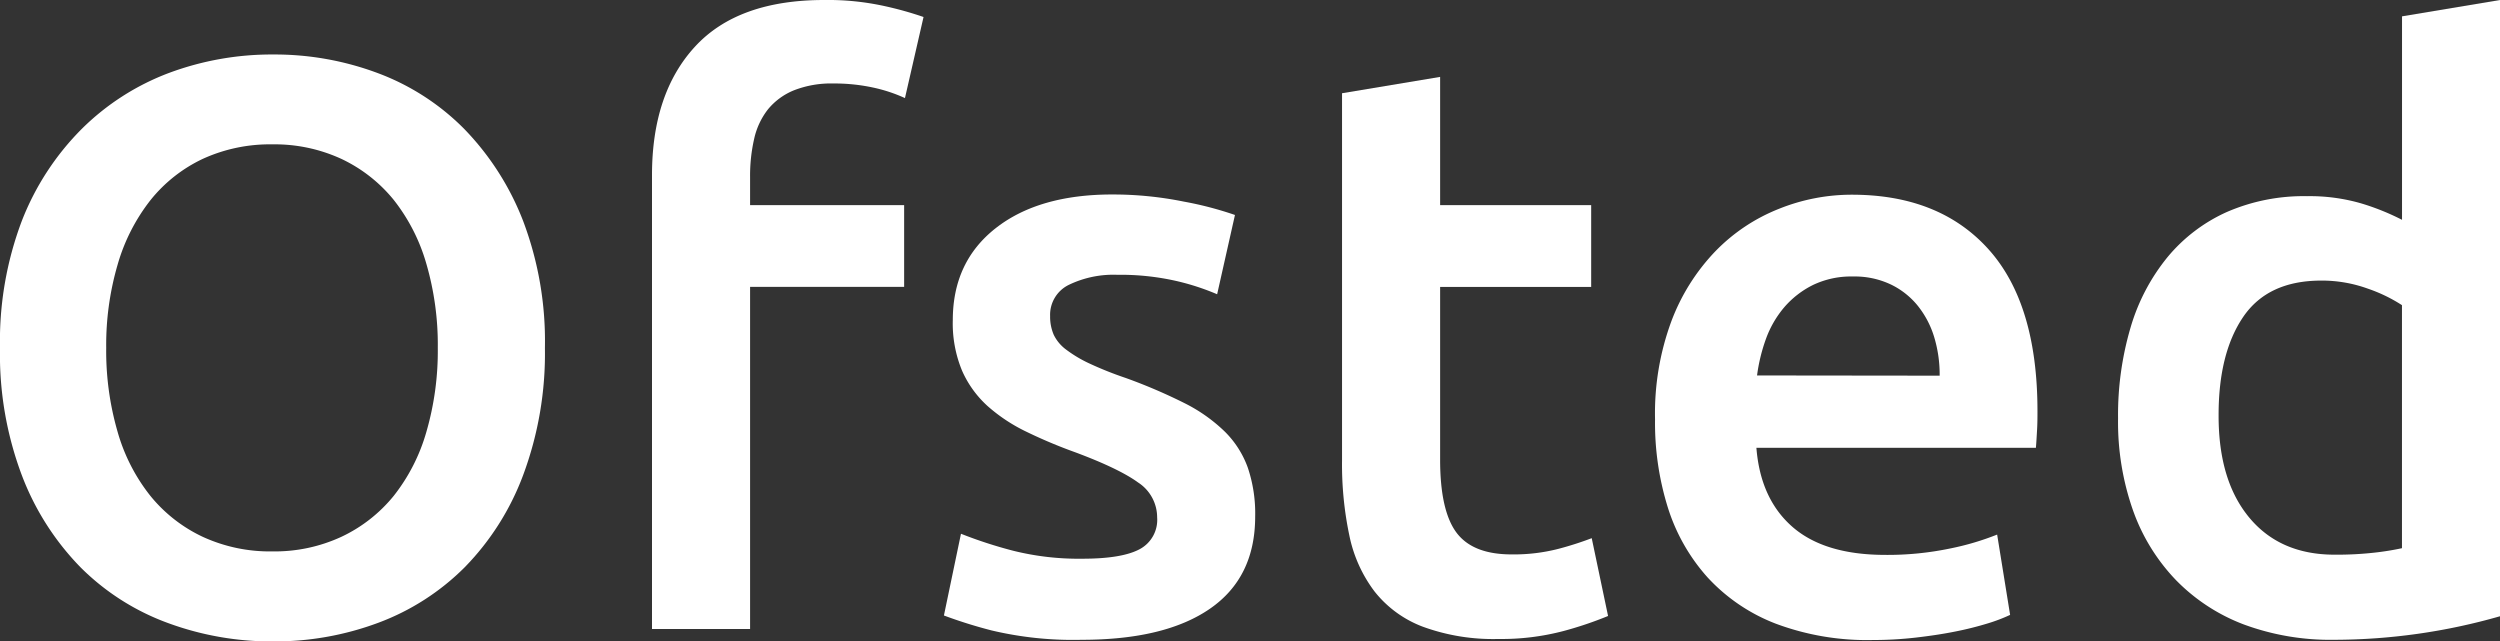 <svg id="Layer_1" data-name="Layer 1" xmlns="http://www.w3.org/2000/svg" viewBox="0 0 458.78 117.71"><rect x="0" y="0" width="458.78" height="117.71" fill="#333333" stroke="none"/><defs><style>.cls-1{fill:#fff;}</style></defs><path class="cls-1" d="M100,63.84a64,64,0,0,1-4,23.36,48.3,48.3,0,0,1-10.71,16.89,44.2,44.2,0,0,1-15.85,10.19,54.4,54.4,0,0,1-19.34,3.43,55,55,0,0,1-19.42-3.43,44.05,44.05,0,0,1-15.92-10.19A49,49,0,0,1,4,87.2,62.92,62.92,0,0,1,0,63.84,62.4,62.4,0,0,1,4,40.55,49.06,49.06,0,0,1,15,23.66,45.42,45.42,0,0,1,31,13.39,54,54,0,0,1,50.15,10a54,54,0,0,1,19.19,3.42A43.87,43.87,0,0,1,85.19,23.66,50.26,50.26,0,0,1,96,40.55,62.4,62.4,0,0,1,100,63.84Zm-80.51,0a53.26,53.26,0,0,0,2.09,15.4A33.6,33.6,0,0,0,27.6,91a27.31,27.31,0,0,0,9.6,7.51A29.49,29.49,0,0,0,50,101.19a29.13,29.13,0,0,0,12.65-2.68A27.31,27.31,0,0,0,72.25,91a33.94,33.94,0,0,0,6-11.76,53.26,53.26,0,0,0,2.09-15.4,53.21,53.21,0,0,0-2.09-15.4,34,34,0,0,0-6-11.76,27.45,27.45,0,0,0-9.6-7.52A29.27,29.27,0,0,0,50,26.49a29.64,29.64,0,0,0-12.8,2.67,27.08,27.08,0,0,0-9.6,7.59,34.59,34.59,0,0,0-6,11.76A52.53,52.53,0,0,0,19.49,63.84Z"/><path class="cls-1" d="M151.34,0a48.28,48.28,0,0,1,11,1.12,63.48,63.48,0,0,1,7.14,2L166.07,18a28.16,28.16,0,0,0-5.88-1.94,33.6,33.6,0,0,0-7.21-.74,18.76,18.76,0,0,0-7.3,1.26,12,12,0,0,0-4.76,3.5,13.51,13.51,0,0,0-2.53,5.43,30.34,30.34,0,0,0-.74,6.92v5.21h28.27v15H137.65v62.79h-18V32.14q0-15,7.89-23.58T151.34,0Z"/><path class="cls-1" d="M198.66,102.53q7.14,0,10.41-1.71a6.09,6.09,0,0,0,3.28-5.88,7.63,7.63,0,0,0-3.5-6.4Q205.36,86,197.32,83a90.34,90.34,0,0,1-9-3.79,30.8,30.8,0,0,1-7.07-4.68,19.21,19.21,0,0,1-4.69-6.48,22.59,22.59,0,0,1-1.71-9.3q0-10.71,7.89-16.89t21.42-6.17A65.42,65.42,0,0,1,217.26,37a63.57,63.57,0,0,1,9.37,2.45L223.36,54a44.32,44.32,0,0,0-7.59-2.46,46.14,46.14,0,0,0-10.71-1.11,18.78,18.78,0,0,0-8.93,1.85A6.11,6.11,0,0,0,192.71,58a8.4,8.4,0,0,0,.66,3.43,7.41,7.41,0,0,0,2.31,2.75A23.49,23.49,0,0,0,200,66.74a65,65,0,0,0,6.55,2.61A98.74,98.74,0,0,1,217.41,74a29.58,29.58,0,0,1,7.36,5.21A17.74,17.74,0,0,1,229,85.86a26.28,26.28,0,0,1,1.34,8.93q0,11.16-8.26,16.89t-23.58,5.73A64.62,64.62,0,0,1,182,115.7a86.79,86.79,0,0,1-8.78-2.75l3.13-15a81.61,81.61,0,0,0,9.59,3.12A49.66,49.66,0,0,0,198.66,102.53Z"/><path class="cls-1" d="M246.28,17.11l18-3V37.65H292v15H264.28v31.7q0,9.36,3,13.39c2,2.67,5.36,4,10.12,4a32.71,32.71,0,0,0,8.7-1.05,59.41,59.41,0,0,0,6-1.93l3,14.28a67.34,67.34,0,0,1-8.18,2.76A44.62,44.62,0,0,1,275,117.26,37.64,37.64,0,0,1,261.08,115a20.5,20.5,0,0,1-8.85-6.48,25.42,25.42,0,0,1-4.61-10.26,63.33,63.33,0,0,1-1.34-13.77Z"/><path class="cls-1" d="M303.72,76.94a48.78,48.78,0,0,1,3-18,37.61,37.61,0,0,1,8.11-12.87,33.33,33.33,0,0,1,11.61-7.74,35.8,35.8,0,0,1,13.39-2.6q16.06,0,25.07,10t9,29.75c0,1,0,2.12-.07,3.35s-.13,2.36-.22,3.35H322.32q.74,9.38,6.62,14.51t17,5.14a56.29,56.29,0,0,0,12-1.19,49.41,49.41,0,0,0,8.56-2.54l2.38,14.74a30.56,30.56,0,0,1-4.1,1.56,59.92,59.92,0,0,1-5.95,1.49c-2.23.45-4.64.81-7.22,1.11a68.22,68.22,0,0,1-7.88.45,47.8,47.8,0,0,1-17.86-3,33.18,33.18,0,0,1-12.5-8.48,34.72,34.72,0,0,1-7.29-12.8A52.15,52.15,0,0,1,303.72,76.94Zm52.23-8a23.8,23.8,0,0,0-1-7.07,17.07,17.07,0,0,0-3.05-5.8,14.35,14.35,0,0,0-4.92-3.87A15.49,15.49,0,0,0,340,50.74a16.18,16.18,0,0,0-7.3,1.56,16.75,16.75,0,0,0-5.28,4.1,18.86,18.86,0,0,0-3.35,5.8,31.81,31.81,0,0,0-1.63,6.7Z"/><path class="cls-1" d="M458.78,113.09a111,111,0,0,1-30.51,4.32,45.74,45.74,0,0,1-16.52-2.82,34.37,34.37,0,0,1-12.42-8.12,35.58,35.58,0,0,1-7.89-12.79,48.77,48.77,0,0,1-2.75-16.89A56.8,56.8,0,0,1,391,60.05a36.64,36.64,0,0,1,6.78-12.88,30.16,30.16,0,0,1,10.86-8.26A35.36,35.36,0,0,1,423.36,36a33.79,33.79,0,0,1,10,1.34,44.24,44.24,0,0,1,7.44,3V3l18-3ZM407.14,76.34q0,11.89,5.65,18.67t15.63,6.78a61.71,61.71,0,0,0,7.37-.38,49.91,49.91,0,0,0,5-.81V56a28.47,28.47,0,0,0-6.32-3.05A24.83,24.83,0,0,0,426,51.49q-9.82,0-14.36,6.69T407.14,76.34Z"/></svg>